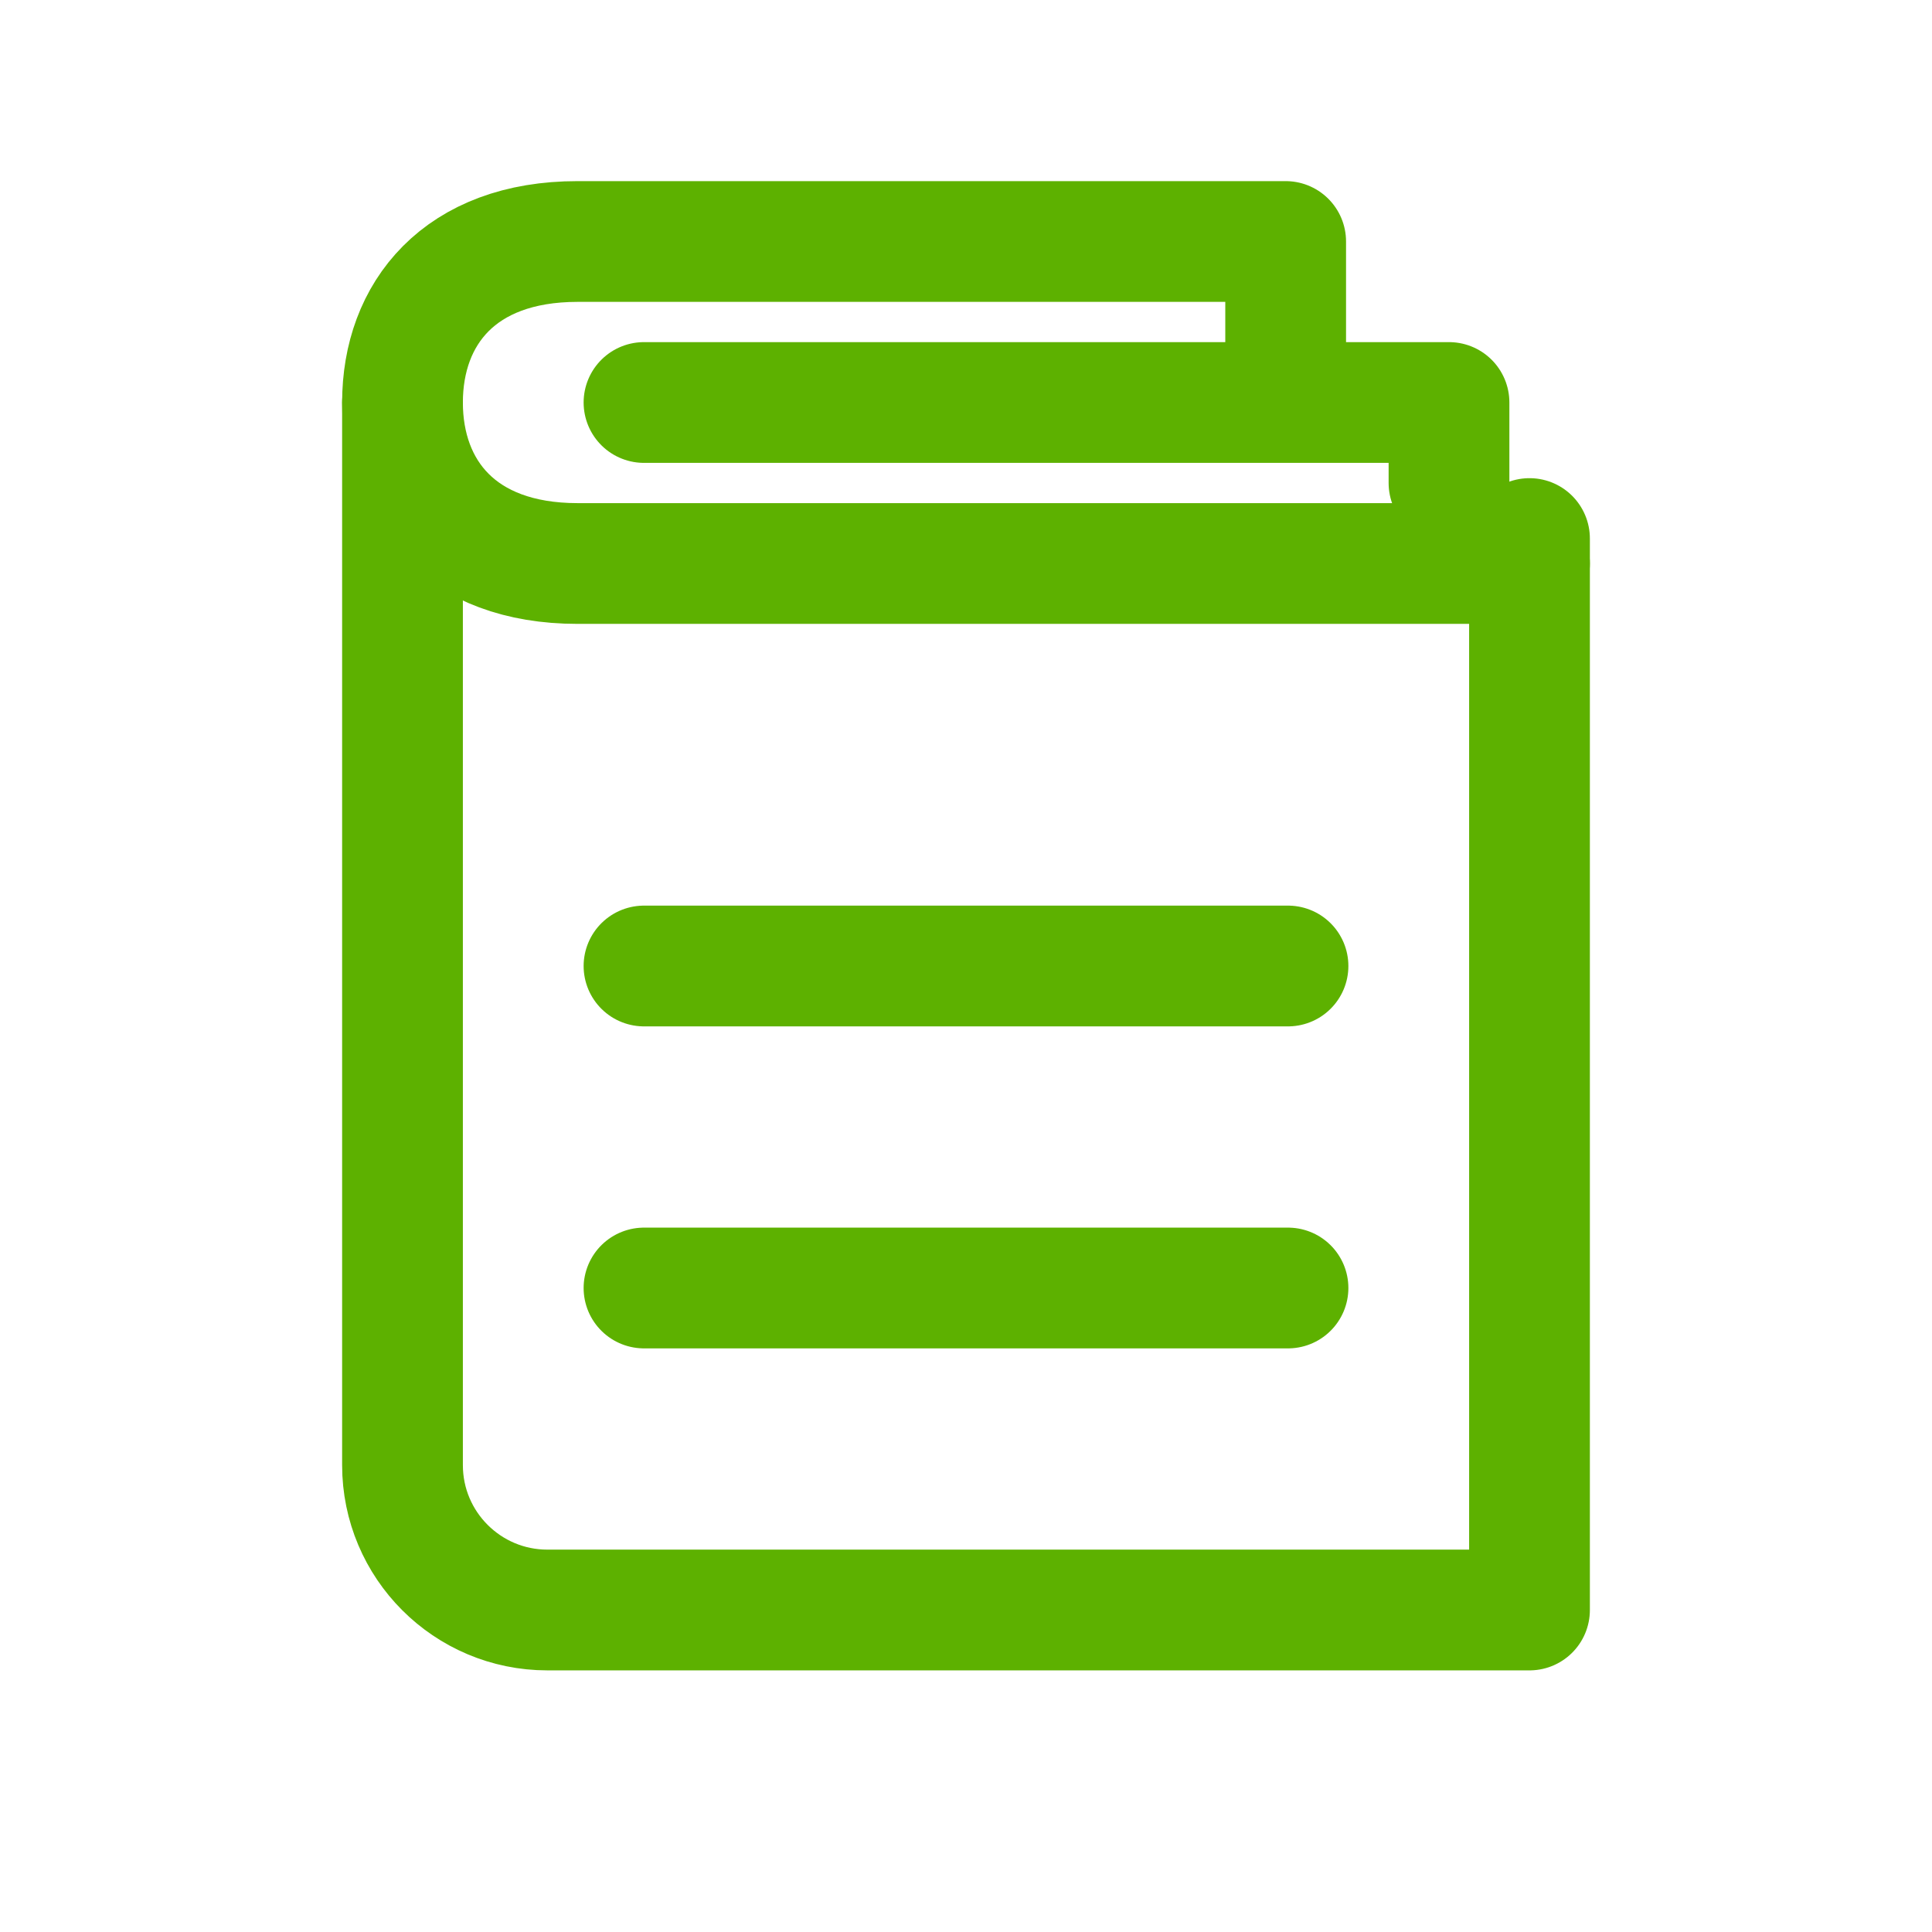 <?xml version="1.0" encoding="UTF-8"?>
<svg width="24px" height="24px" viewBox="0 0 24 24" version="1.1" xmlns="http://www.w3.org/2000/svg" xmlns:xlink="http://www.w3.org/1999/xlink">
    <title>Atoms/icons/24/green/protokoly-24</title>
    <g id="Atoms/icons/24/green/protokoly" stroke="none" stroke-width="1" fill="none" fill-rule="evenodd" stroke-linecap="round" stroke-linejoin="round">
        <g id="Group" transform="translate(5, 3)" stroke="#5DB100" stroke-width="1.5">
            <polyline id="Green-part" points="3 2 13 2 13 3"></polyline>
            <path d="M14,4 L2.174,4 C0.71,4 0,3.105 0,2 C0,0.895 0.71,0 2.174,0 L10.971,0 L10.971,1.611" id="Path"></path>
            <path d="M14,3.69 L14,17 L1.8,17 C0.806,17 3.4378829e-16,16.194 0,15.2 L0,2 L0,2" id="Path-22"></path>
            <line x1="3" y1="9" x2="11" y2="9" id="Path-Copy-3"></line>
            <line x1="3" y1="13" x2="11" y2="13" id="Path-Copy-2"></line>
        </g>
    </g>
</svg>